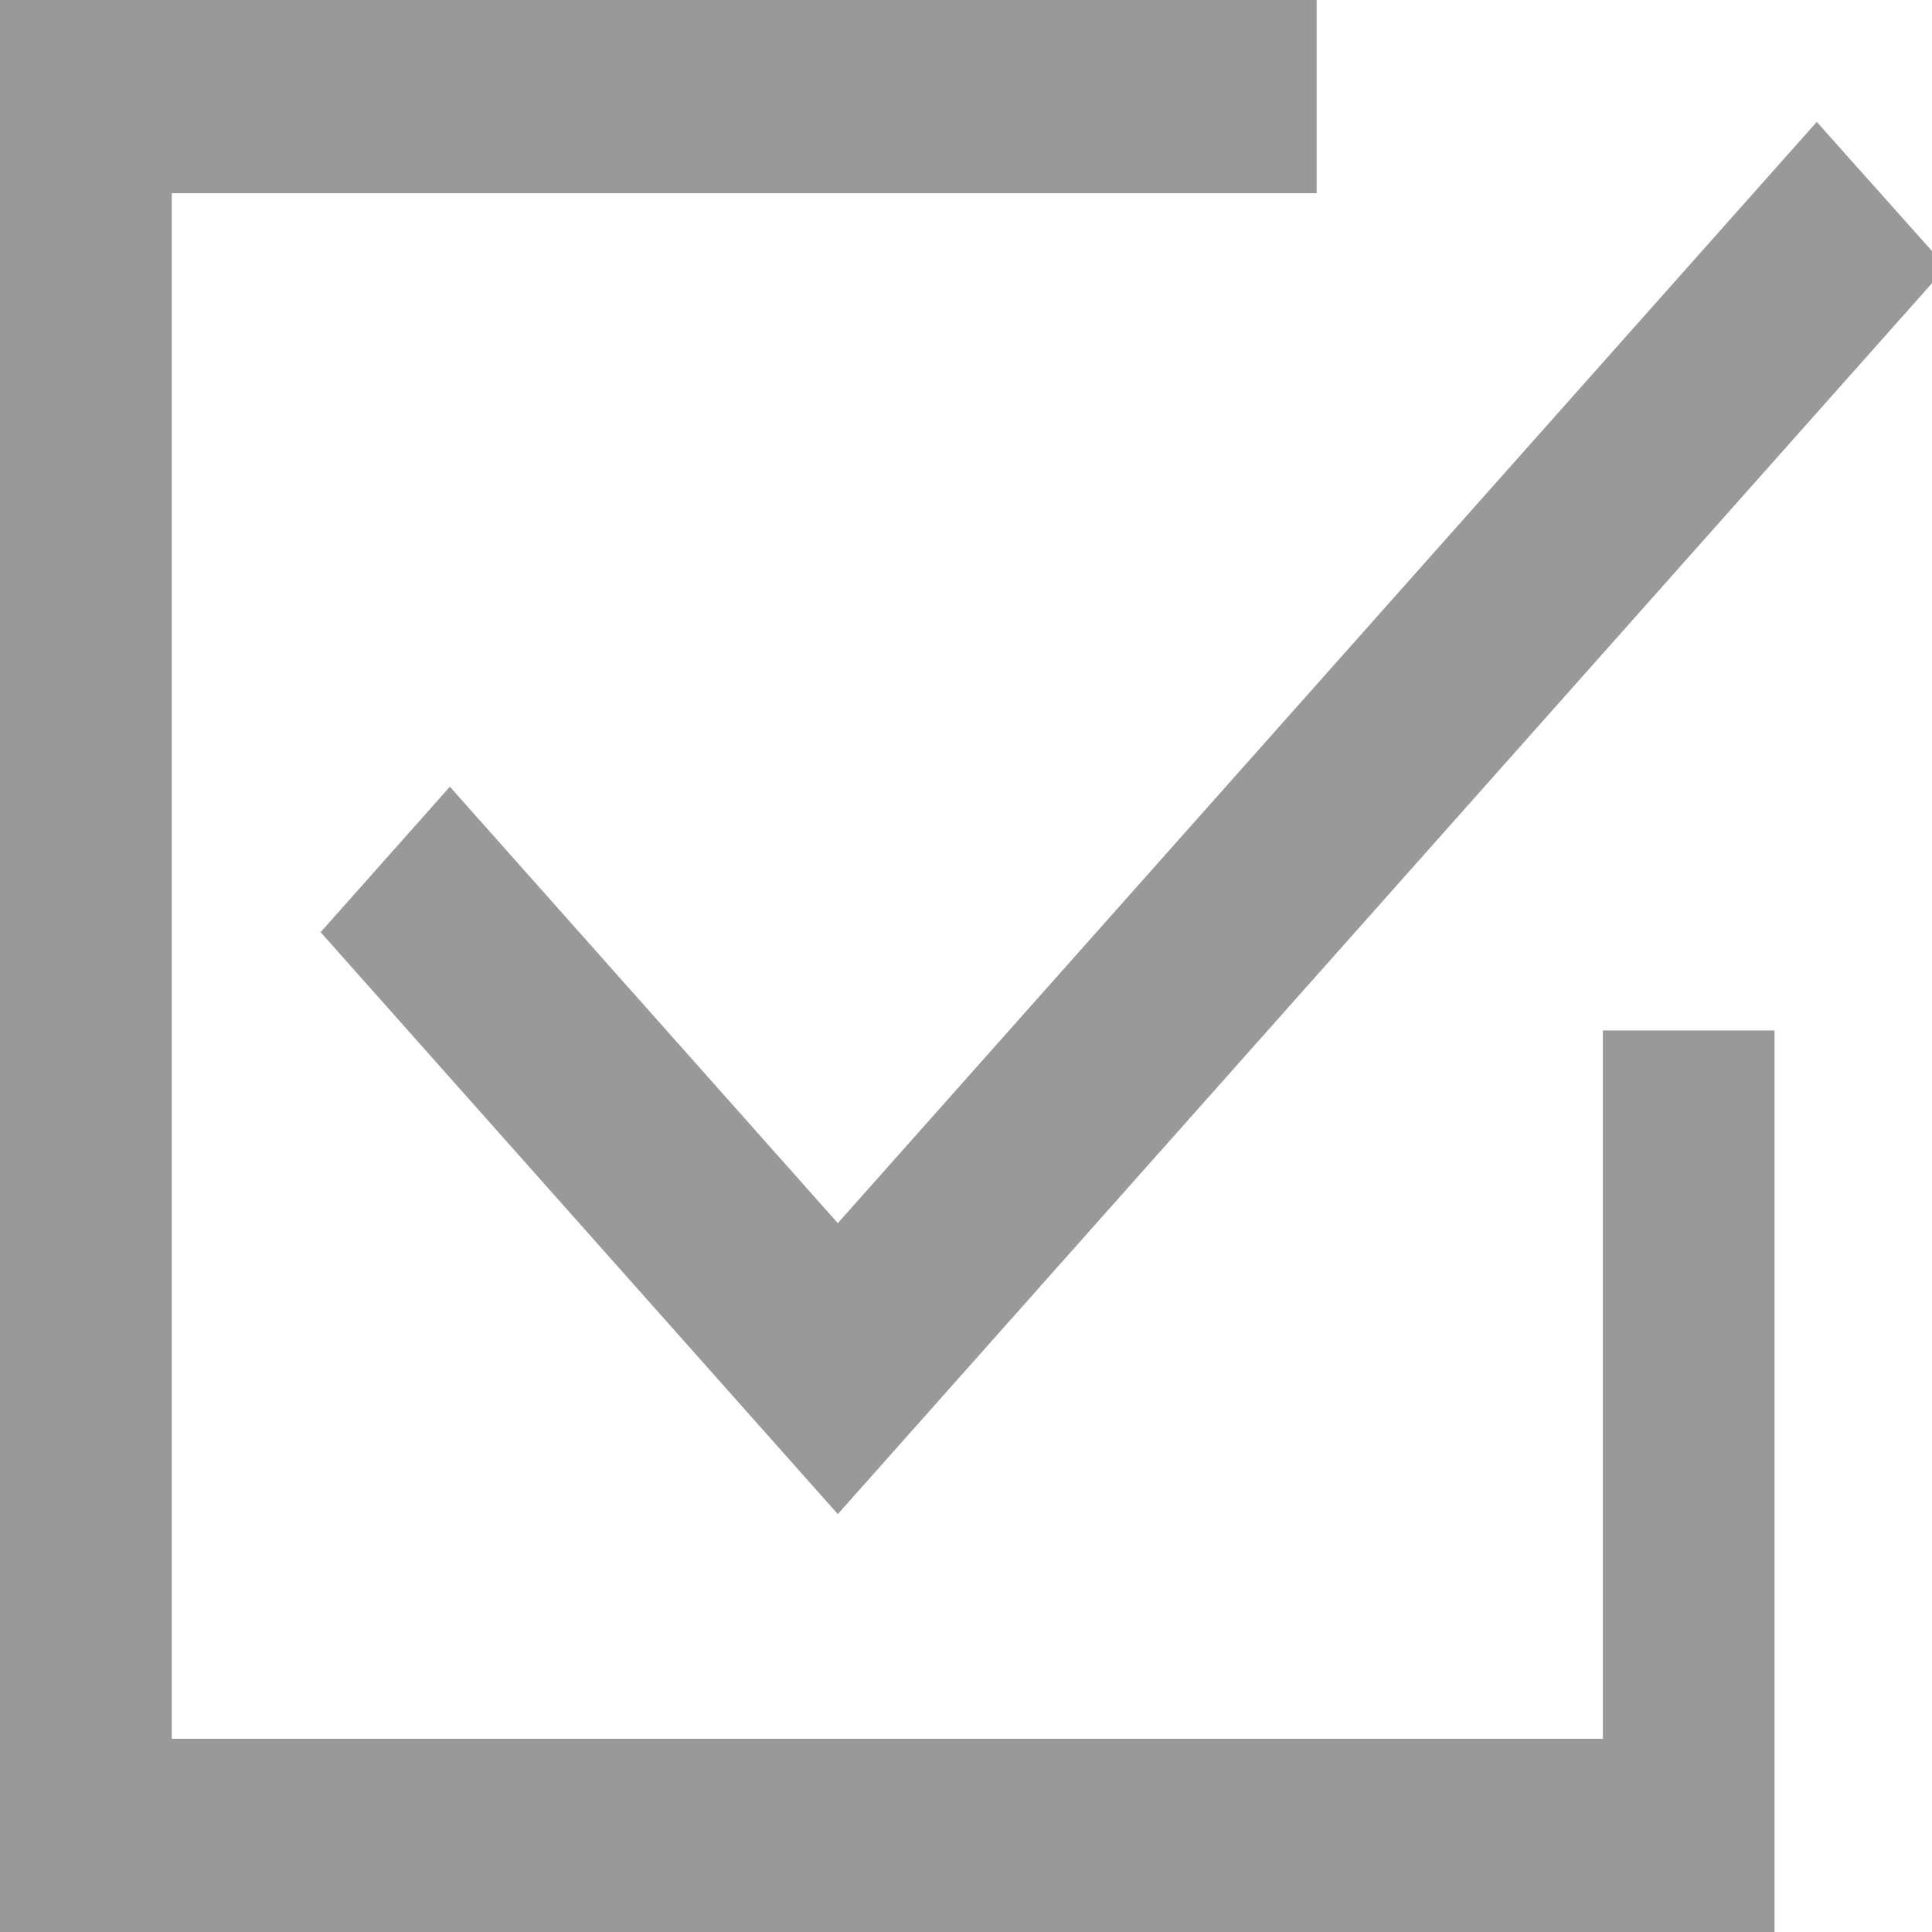<svg width="20" height="20" viewBox="0 0 20 20" fill="none" xmlns="http://www.w3.org/2000/svg">
  <g clip-path="url(#clip0_2344_10780)">
    <path d="M17.778 20H0V0H13.63V2H1.778V18H16.593V10.667H18.37V20H17.778ZM3.319 9.65L4.657 8.144L8.673 12.662L18.807 1.262L20.148 2.765L8.673 15.674L3.319 9.65Z" fill="#999999" />
  </g>
  <defs>
    <clipPath id="clip0_2344_10780">
      <rect width="20" height="20" fill="white" />
    </clipPath>
  </defs>
</svg>
